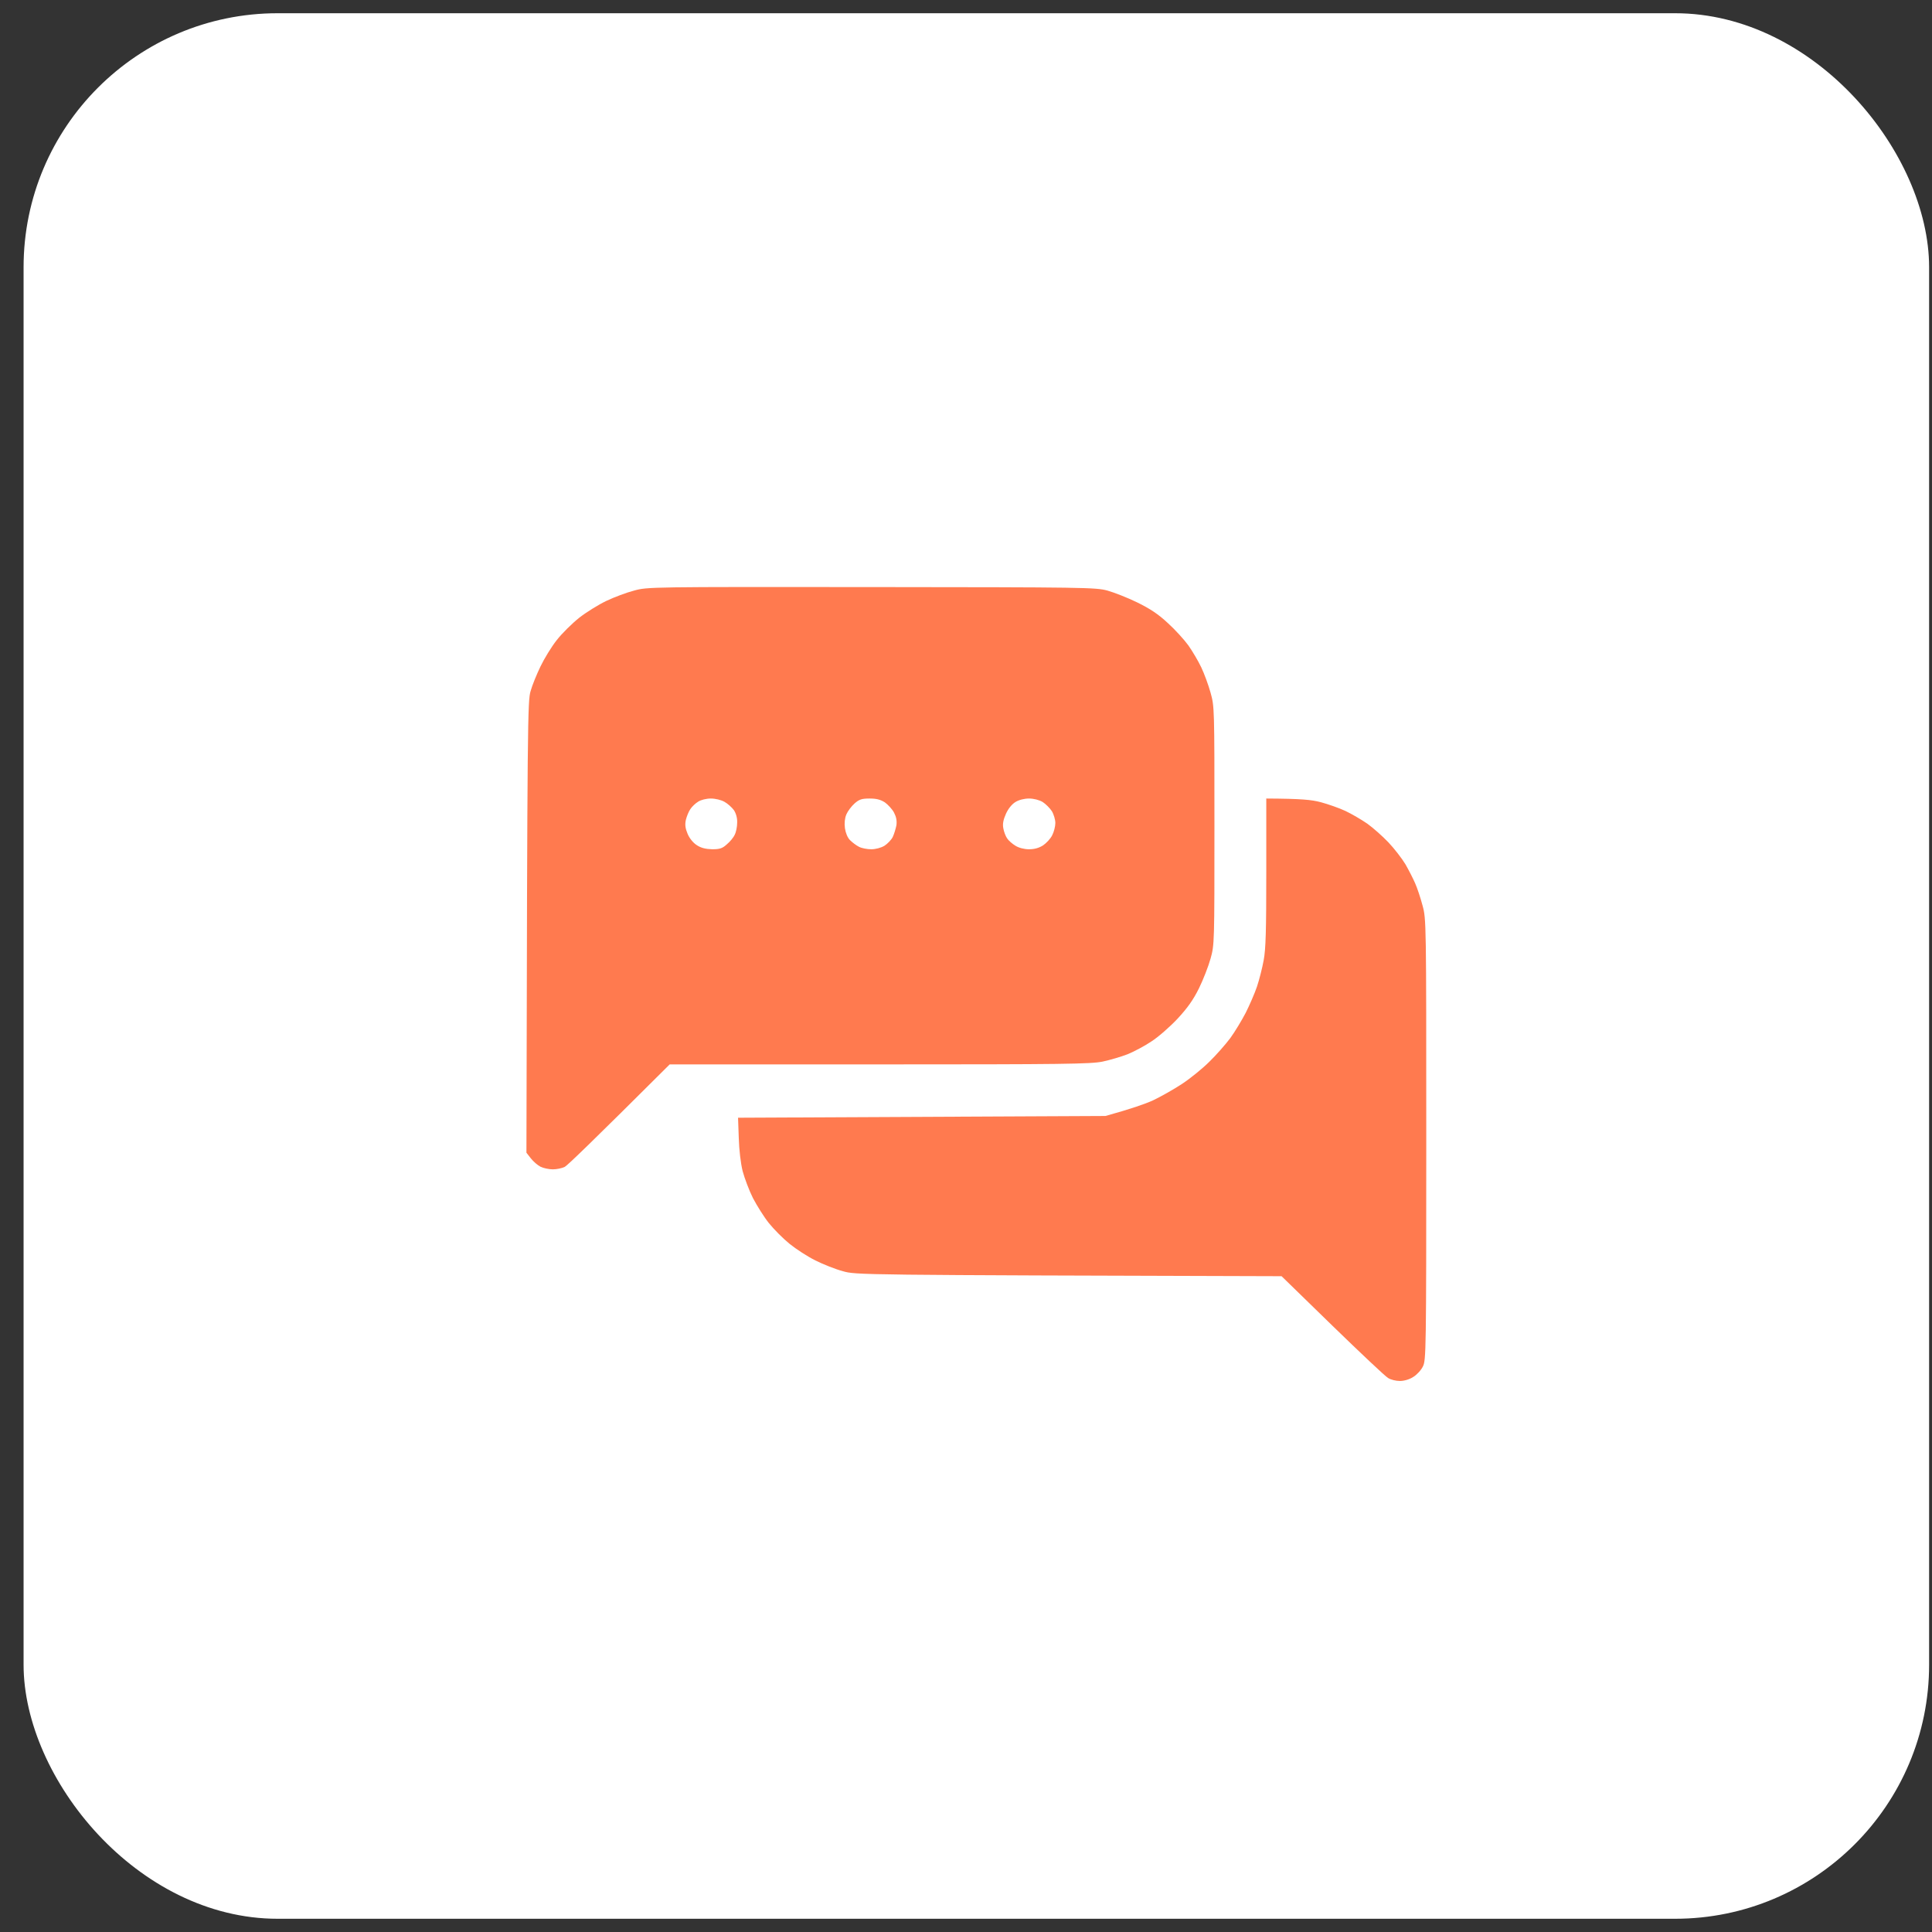 <svg width="73" height="73" viewBox="0 0 73 73" fill="none" xmlns="http://www.w3.org/2000/svg">
<rect x="0" y="0" width="73" height="73" fill="#333333" stroke="none"/>
<rect x="0.891" y="0.5" width="72" height="72" rx="9.6" fill="white"/>
<path fill-rule="evenodd" clip-rule="evenodd" d="M32.922 22.182C24.553 22.175 24.467 22.175 23.962 22.314C23.677 22.387 23.205 22.565 22.913 22.704C22.62 22.843 22.162 23.127 21.89 23.338C21.617 23.556 21.232 23.933 21.033 24.191C20.834 24.442 20.561 24.892 20.422 25.182C20.282 25.473 20.11 25.889 20.05 26.108C19.937 26.478 19.924 27.066 19.891 43.555L20.057 43.767C20.15 43.886 20.316 44.031 20.422 44.084C20.528 44.137 20.741 44.183 20.887 44.183C21.033 44.183 21.232 44.143 21.339 44.09C21.438 44.038 22.368 43.145 25.304 40.218H33.228C40.221 40.218 41.205 40.204 41.663 40.112C41.942 40.052 42.367 39.927 42.606 39.834C42.845 39.735 43.25 39.524 43.503 39.352C43.762 39.187 44.2 38.803 44.492 38.493C44.877 38.076 45.083 37.785 45.303 37.343C45.462 37.019 45.661 36.51 45.741 36.219C45.887 35.697 45.887 35.631 45.887 31.196C45.887 26.742 45.887 26.696 45.741 26.174C45.661 25.883 45.502 25.453 45.389 25.215C45.276 24.977 45.057 24.607 44.904 24.389C44.745 24.171 44.399 23.788 44.127 23.543C43.768 23.206 43.456 23.001 42.971 22.763C42.606 22.585 42.101 22.387 41.842 22.314C41.397 22.195 41.005 22.189 32.929 22.182H32.922ZM47.846 30.172V32.961C47.846 35.168 47.827 35.869 47.747 36.285C47.694 36.576 47.581 37.019 47.495 37.277C47.408 37.534 47.215 37.977 47.069 38.268C46.917 38.559 46.658 38.988 46.485 39.226C46.306 39.464 45.953 39.867 45.694 40.118C45.435 40.376 44.971 40.753 44.658 40.958C44.346 41.163 43.855 41.44 43.562 41.579C43.27 41.711 42.745 41.896 41.769 42.167L27.887 42.233L27.914 42.993C27.927 43.449 27.987 43.952 28.06 44.249C28.133 44.52 28.306 44.983 28.452 45.273C28.605 45.564 28.87 45.987 29.05 46.212C29.236 46.443 29.581 46.793 29.834 46.998C30.079 47.197 30.518 47.481 30.81 47.626C31.102 47.772 31.567 47.957 31.839 48.029C32.338 48.175 32.358 48.175 48.424 48.221L50.344 50.091C51.4 51.116 52.343 52.008 52.449 52.067C52.549 52.133 52.748 52.18 52.894 52.18C53.054 52.18 53.26 52.12 53.399 52.028C53.532 51.948 53.698 51.77 53.764 51.631C53.884 51.4 53.891 51.036 53.891 43.059C53.891 34.838 53.891 34.726 53.751 34.217C53.678 33.939 53.552 33.556 53.472 33.377C53.392 33.192 53.226 32.868 53.1 32.65C52.967 32.432 52.682 32.062 52.463 31.831C52.243 31.599 51.885 31.282 51.666 31.124C51.446 30.972 51.074 30.754 50.835 30.641C50.596 30.529 50.178 30.384 49.906 30.311C49.553 30.218 49.181 30.179 47.846 30.172ZM33.779 30.701C33.865 30.866 33.892 31.005 33.872 31.177C33.845 31.315 33.785 31.514 33.732 31.626C33.679 31.732 33.533 31.884 33.42 31.956C33.287 32.036 33.081 32.089 32.922 32.089C32.763 32.089 32.557 32.049 32.457 31.996C32.351 31.943 32.205 31.831 32.118 31.745C32.025 31.652 31.952 31.474 31.926 31.296C31.899 31.104 31.919 30.919 31.979 30.773C32.032 30.648 32.172 30.463 32.291 30.357C32.464 30.205 32.563 30.172 32.856 30.172C33.115 30.172 33.267 30.212 33.434 30.317C33.553 30.403 33.712 30.575 33.779 30.701ZM27.728 30.608C27.808 30.727 27.861 30.906 27.854 31.077C27.854 31.236 27.814 31.441 27.761 31.54C27.715 31.646 27.582 31.804 27.462 31.904C27.296 32.056 27.197 32.089 26.911 32.089C26.665 32.082 26.493 32.042 26.333 31.937C26.194 31.851 26.054 31.679 25.981 31.507C25.895 31.302 25.875 31.163 25.915 30.978C25.948 30.846 26.021 30.661 26.087 30.569C26.147 30.476 26.28 30.351 26.38 30.291C26.479 30.225 26.685 30.172 26.858 30.172C27.031 30.172 27.25 30.225 27.376 30.298C27.496 30.364 27.655 30.509 27.728 30.608ZM39.743 30.648C39.816 30.767 39.876 30.972 39.876 31.097C39.876 31.223 39.823 31.434 39.757 31.56C39.697 31.686 39.537 31.857 39.411 31.943C39.252 32.042 39.086 32.089 38.88 32.089C38.7 32.089 38.495 32.036 38.368 31.956C38.249 31.884 38.103 31.758 38.05 31.672C37.996 31.593 37.93 31.421 37.91 31.296C37.877 31.13 37.91 30.972 38.01 30.747C38.096 30.555 38.236 30.384 38.368 30.304C38.495 30.225 38.7 30.172 38.88 30.172C39.059 30.172 39.265 30.225 39.398 30.304C39.511 30.377 39.67 30.535 39.743 30.648Z" fill="#FF7A4F"/>
</svg>
